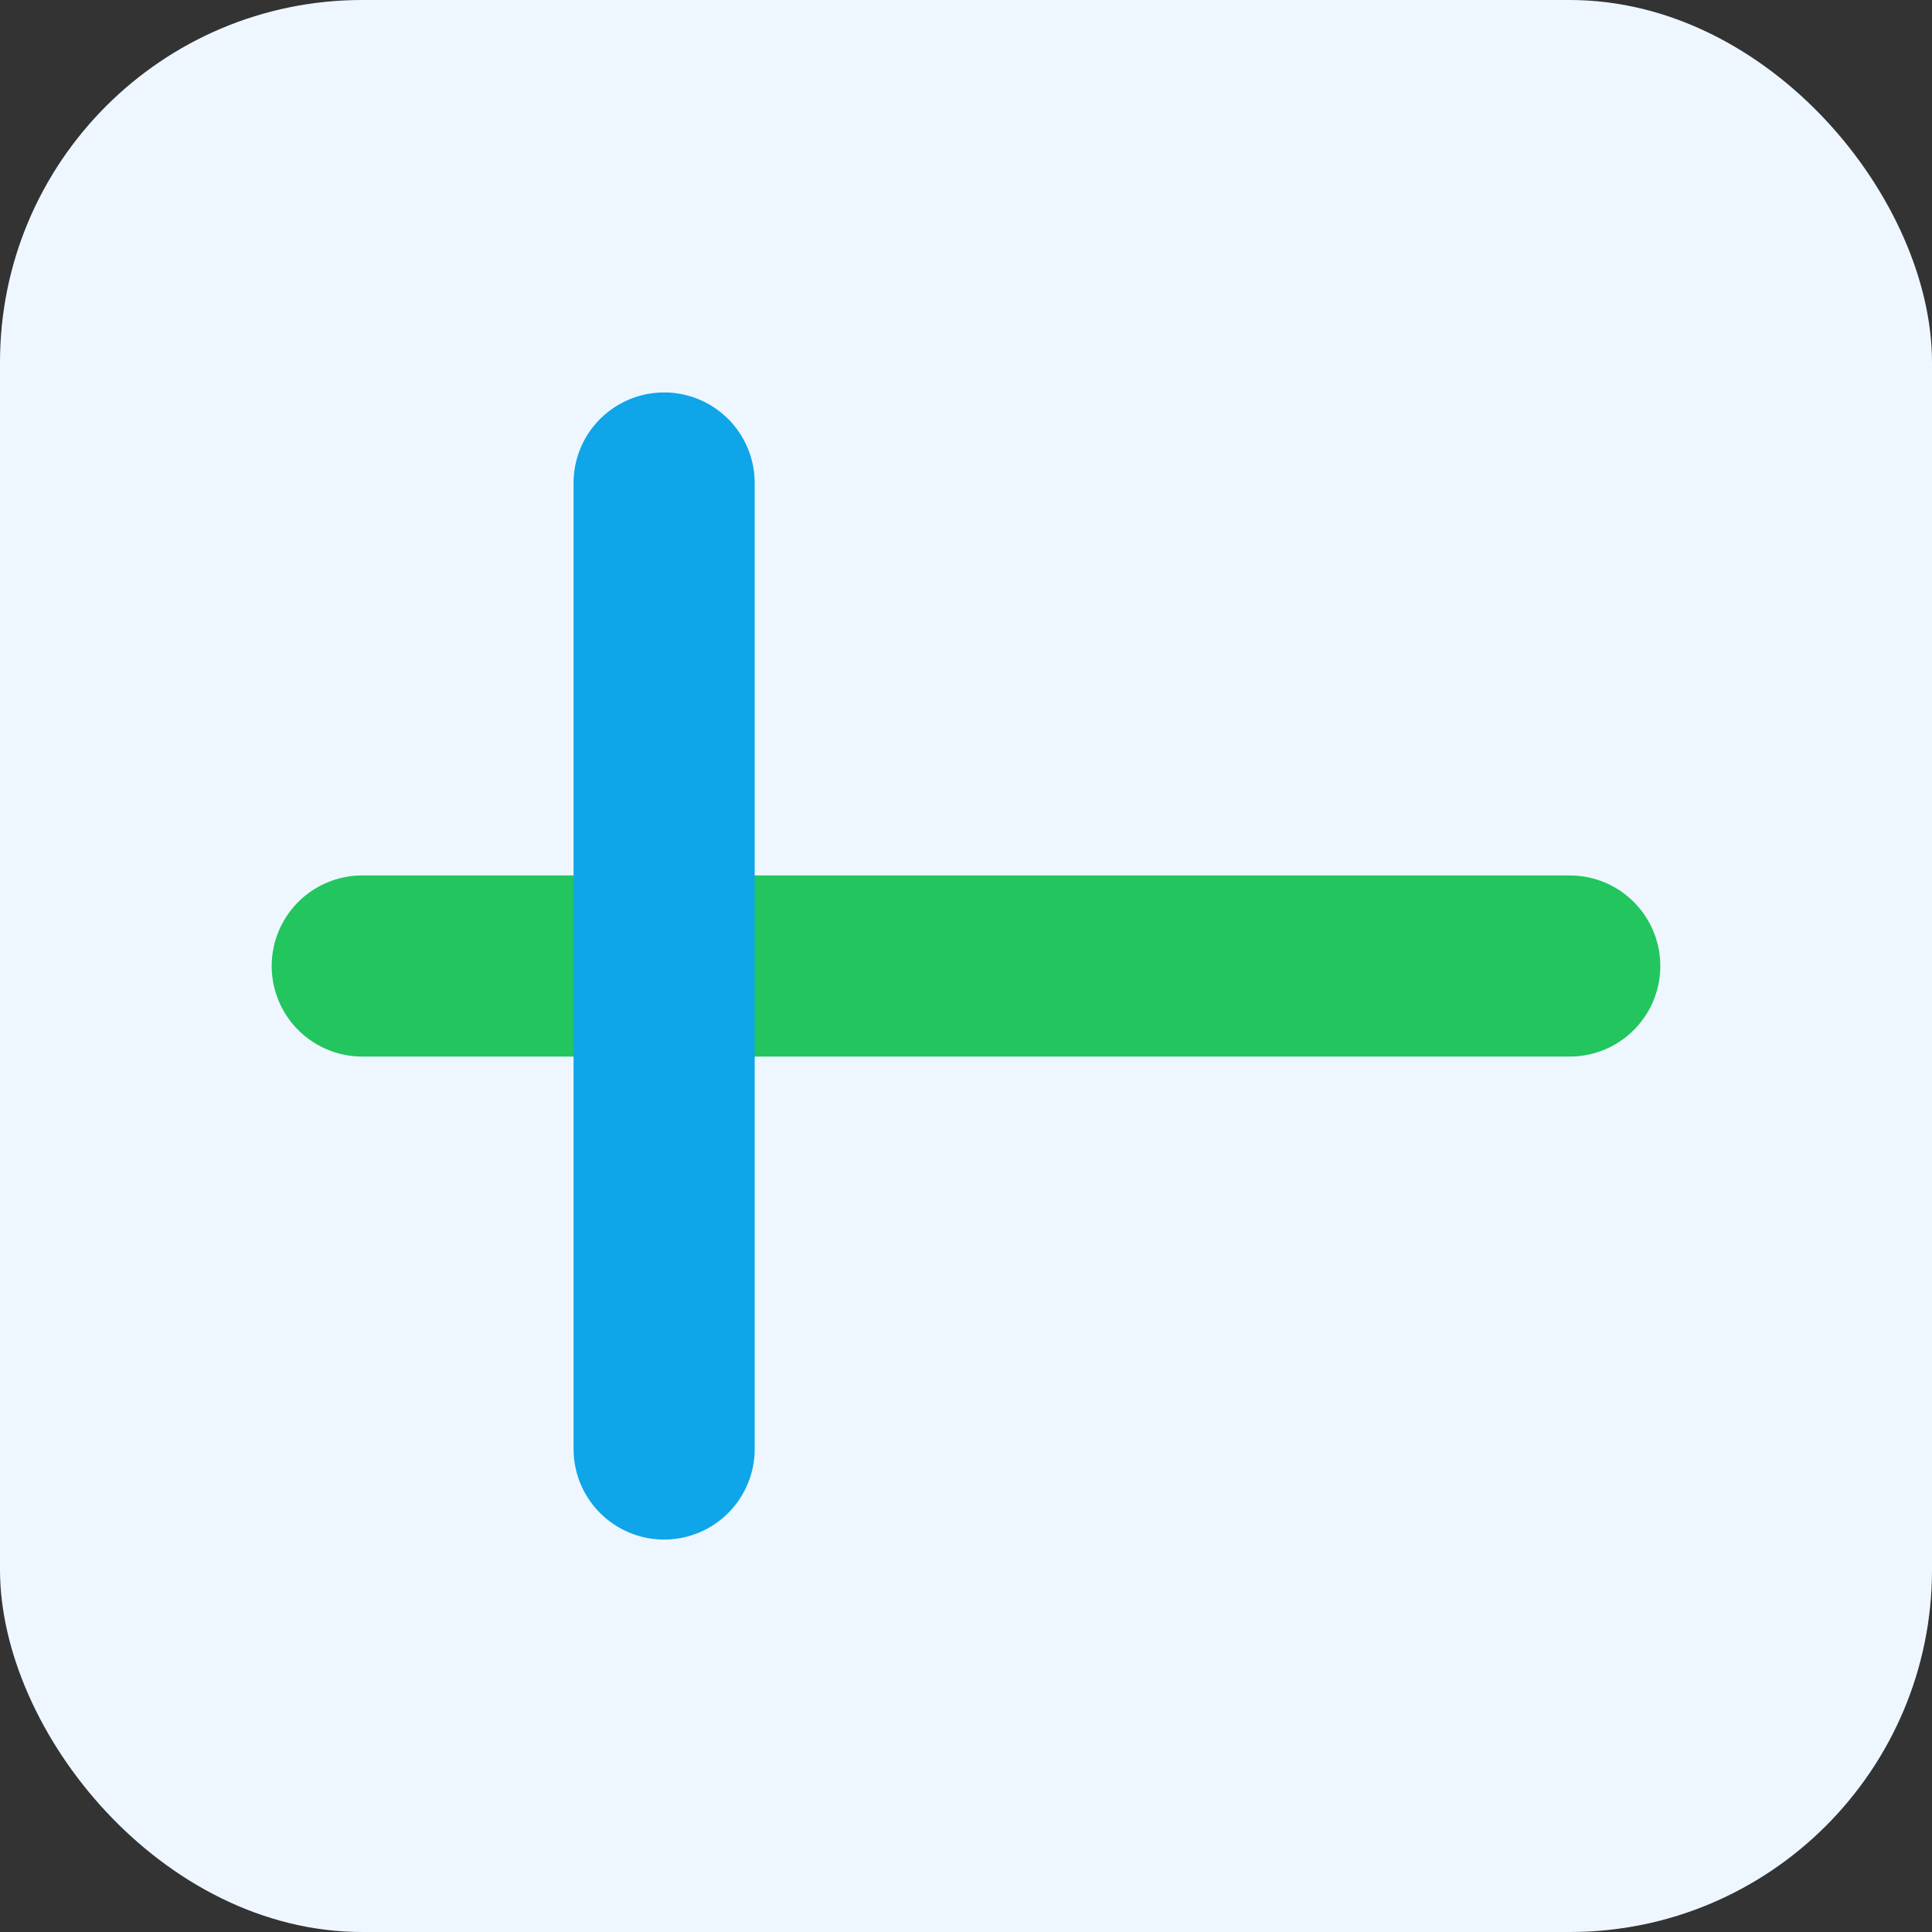 <svg xmlns="http://www.w3.org/2000/svg" viewBox="0 0 64 64">
  <rect x="0" y="0" width="64" height="64" fill="#333333" stroke="none"/>
  <rect width="64" height="64" rx="12" fill="#eef7ff"/>
  <path d="M12 32h40" stroke="#22c55e" stroke-width="6" stroke-linecap="round"/>
  <path d="M22 16v32" stroke="#0ea5e9" stroke-width="6" stroke-linecap="round"/>
</svg>